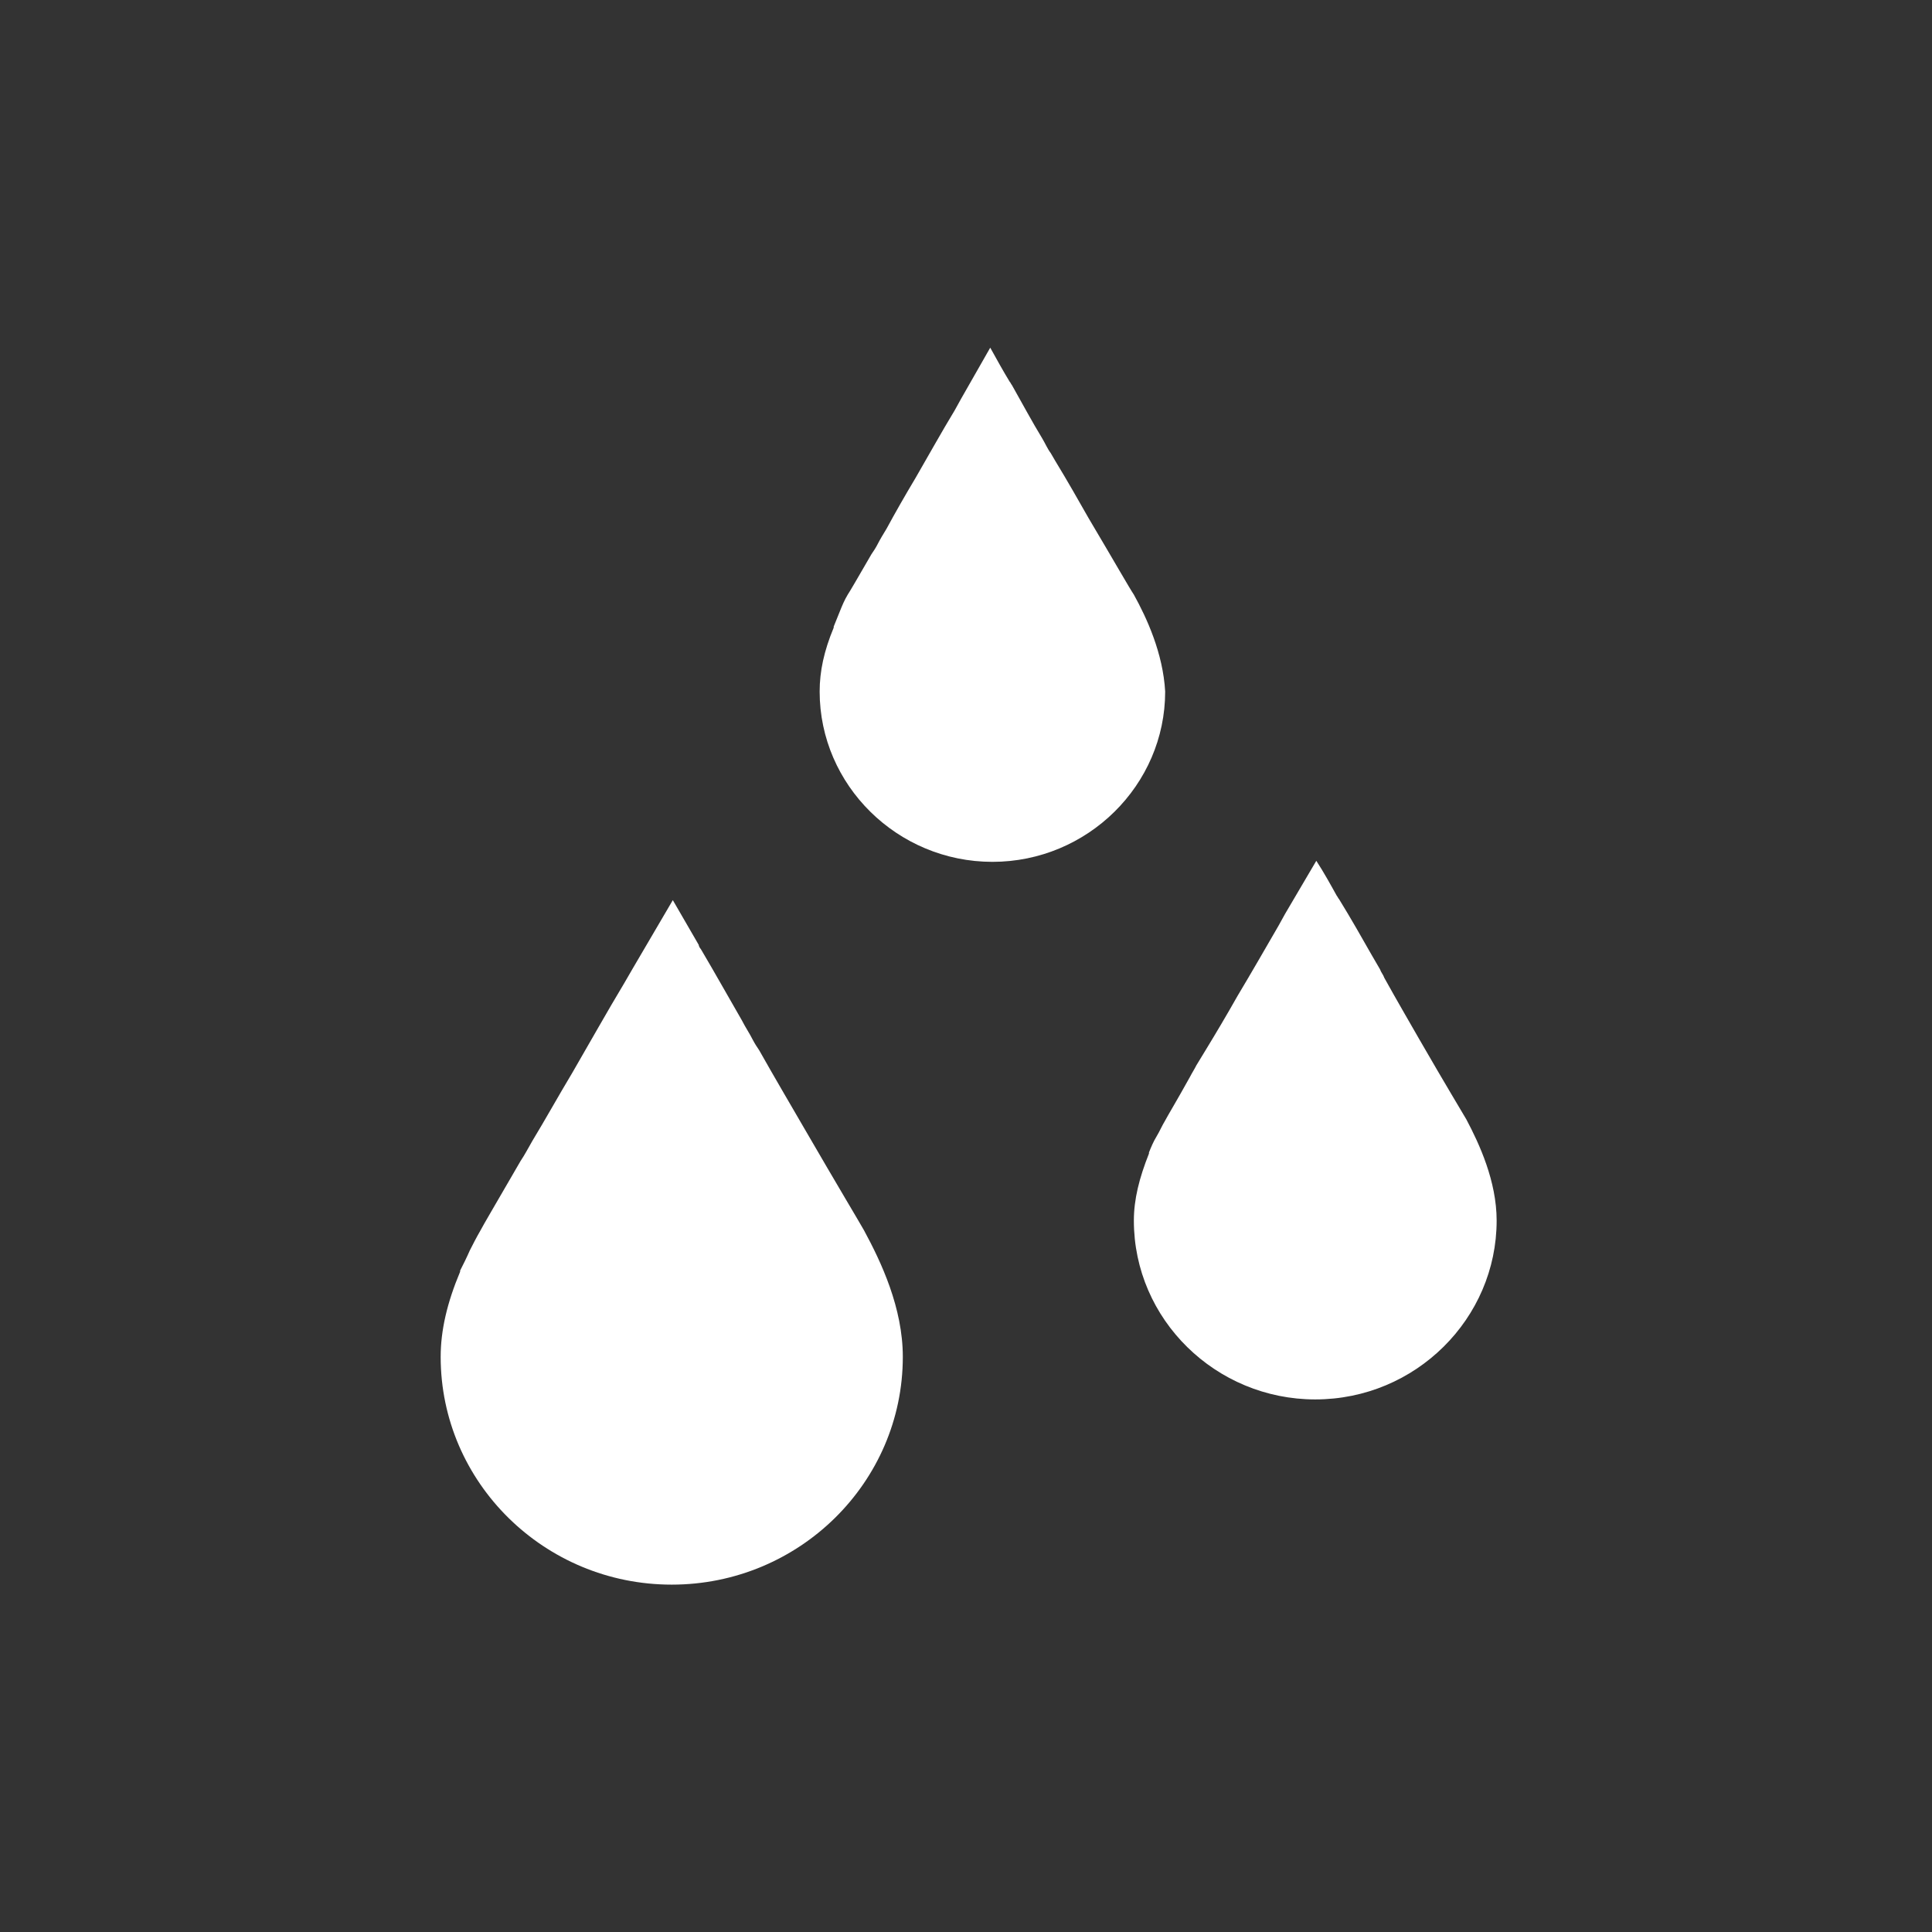 <svg xmlns="http://www.w3.org/2000/svg" fill="none" viewBox="0 0 44 44" height="44" width="44">
<rect x="0" y="0" width="44" height="44" fill="#333333" stroke="none"/>
<path fill="white" d="M19.675 28.016C19.552 27.798 19.085 27.022 18.298 25.665C18.003 25.155 17.659 24.573 17.29 23.919C17.241 23.846 17.192 23.773 17.142 23.677C17.069 23.531 16.97 23.386 16.897 23.24C16.602 22.731 16.306 22.198 15.962 21.616C15.938 21.591 15.913 21.543 15.913 21.519L15.323 20.5L14.413 22.052L14.216 22.392C13.823 23.046 13.43 23.749 13.036 24.428C12.716 24.961 12.421 25.495 12.126 25.98C12.028 26.149 11.954 26.295 11.856 26.44C11.782 26.561 11.733 26.659 11.659 26.78C11.266 27.459 10.995 27.919 10.946 28.016C10.848 28.186 10.774 28.331 10.7 28.477C10.626 28.646 10.553 28.792 10.479 28.937V28.962C10.184 29.665 10.036 30.295 10.036 30.901C10.036 33.762 12.397 36.089 15.298 36.089C18.2 36.089 20.561 33.762 20.561 30.901C20.561 29.786 20.069 28.743 19.675 28.016ZM33.396 25.495C33.298 25.325 32.929 24.719 32.314 23.652C32.093 23.264 31.823 22.804 31.527 22.27C31.503 22.198 31.454 22.149 31.429 22.076C31.355 21.955 31.306 21.858 31.232 21.737C31.011 21.349 30.765 20.913 30.495 20.476C30.47 20.452 30.47 20.428 30.446 20.404C30.298 20.137 30.151 19.87 29.978 19.604L29.265 20.816L29.118 21.082C28.823 21.591 28.503 22.149 28.183 22.683C27.937 23.119 27.692 23.531 27.47 23.895L27.249 24.258C27.2 24.355 27.151 24.428 27.101 24.525C26.806 25.058 26.585 25.422 26.536 25.519C26.462 25.64 26.413 25.761 26.339 25.883C26.265 26.004 26.216 26.125 26.167 26.246V26.271C25.946 26.828 25.823 27.313 25.823 27.798C25.823 30.053 27.692 31.871 29.954 31.871C32.241 31.871 34.085 30.028 34.085 27.798C34.085 26.901 33.691 26.052 33.396 25.495ZM25.823 13.543C25.724 13.397 25.38 12.791 24.79 11.797C24.569 11.409 24.323 10.973 24.028 10.488C24.003 10.439 23.954 10.367 23.929 10.318C23.855 10.221 23.806 10.1 23.733 9.979C23.511 9.615 23.29 9.203 23.044 8.767C23.02 8.742 23.02 8.718 22.995 8.694C22.847 8.451 22.7 8.185 22.552 7.918L21.888 9.082L21.741 9.348C21.446 9.833 21.151 10.367 20.856 10.876C20.61 11.288 20.388 11.676 20.192 12.039C20.118 12.161 20.044 12.282 19.995 12.379C19.946 12.476 19.897 12.549 19.847 12.621C19.552 13.13 19.356 13.47 19.306 13.543C19.233 13.664 19.183 13.785 19.134 13.906L18.987 14.27V14.294C18.765 14.828 18.667 15.288 18.667 15.749C18.667 17.882 20.438 19.628 22.602 19.628C24.765 19.628 26.536 17.882 26.536 15.749C26.487 14.876 26.118 14.076 25.823 13.543Z"></path>
</svg>
